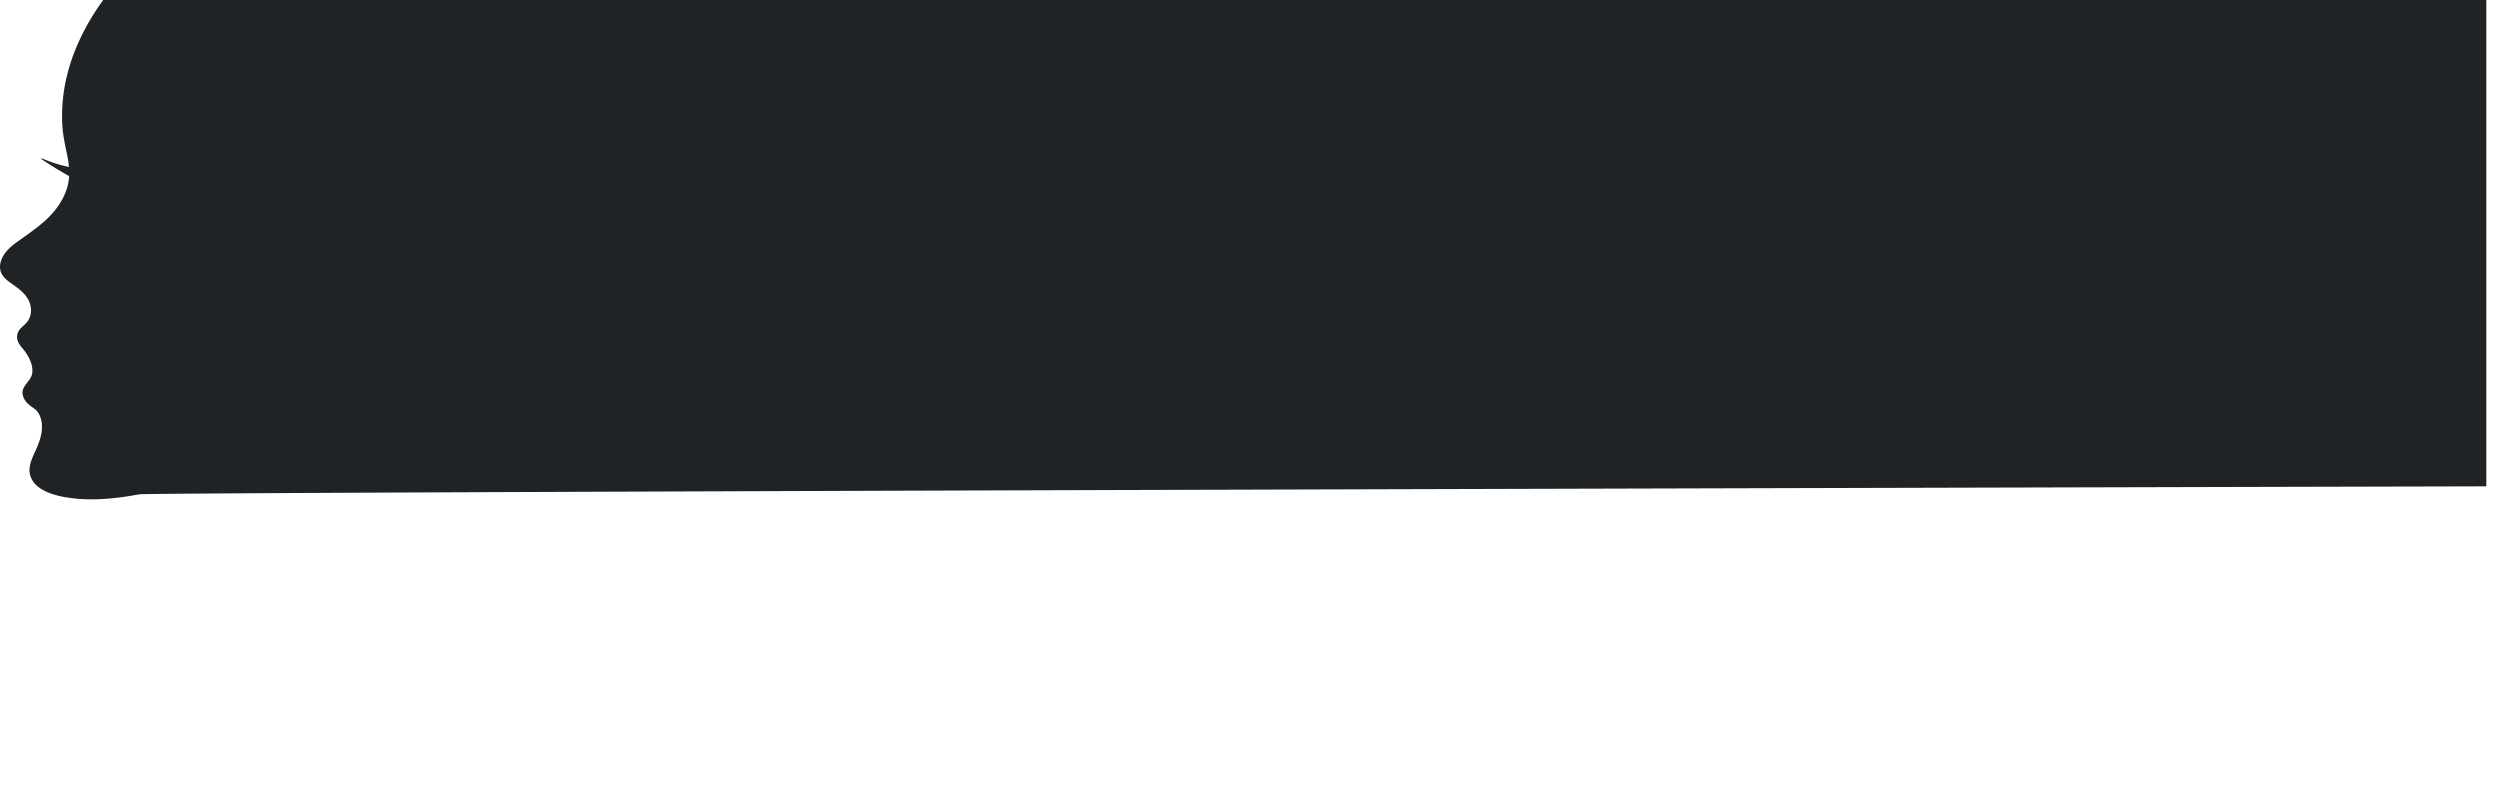 <svg xmlns="http://www.w3.org/2000/svg" viewBox="0 0 7674.6 2447.2"><path d="M1.7 805.8c6.7-26.5 27.1-46 48.5-61.5C83 720.6 116 699 144.6 671.7a270.7 270.7 0 0028.6-32c15.9-21 28.5-45 34.8-70.7a157.4 157.4 0 004.2-28.3 1158.4 1158.4 0 01-85-52.4 1.3 1.3 0 011.2-2.2 420.4 420.4 0 0083.3 26.4 295.3 295.3 0 00-4.3-30.2c-6-31-13.4-61-15.7-92.6a497.6 497.6 0 012-90.3c6.3-58.2 23.2-116 47.2-169.3A730.9 730.9 0 01316.8 0h7315.8v1493S470.5 1510.2 428 1517.5l-29.2 5c-64.6 10.2-131.9 15.2-196.7 4.1l-2.4-.4c-19.7-3.5-43.1-9.3-63.2-19.6a113.5 113.5 0 01-19.9-12.7 68.8 68.8 0 01-24.3-36c-7-27 8-54.4 18.5-78.3 10.2-23.1 18.8-46.9 17.9-72.6a77.4 77.4 0 00-12.3-41.5c-8.1-11.4-21.2-16.5-31.2-26.5a61.2 61.2 0 01-10.4-13.6 43.3 43.3 0 01-5.6-17.9c-1.6-21.4 19.8-34.4 27.4-53.4a36 36 0 002.5-9.7c2.4-21.7-7.1-42.3-18.6-60.1-10.9-17-29.4-29.9-28-52.1 1.3-23.6 22.4-30.5 33.7-48 13-20.1 11.2-45.8-.3-66a90.9 90.9 0 00-11.7-16c-13.3-14.8-30.5-25.3-46.6-37.4C11 852.7 0 838.1 0 819.2a55 55 0 011.7-13.4z" fill="#1f2325"/></svg>
